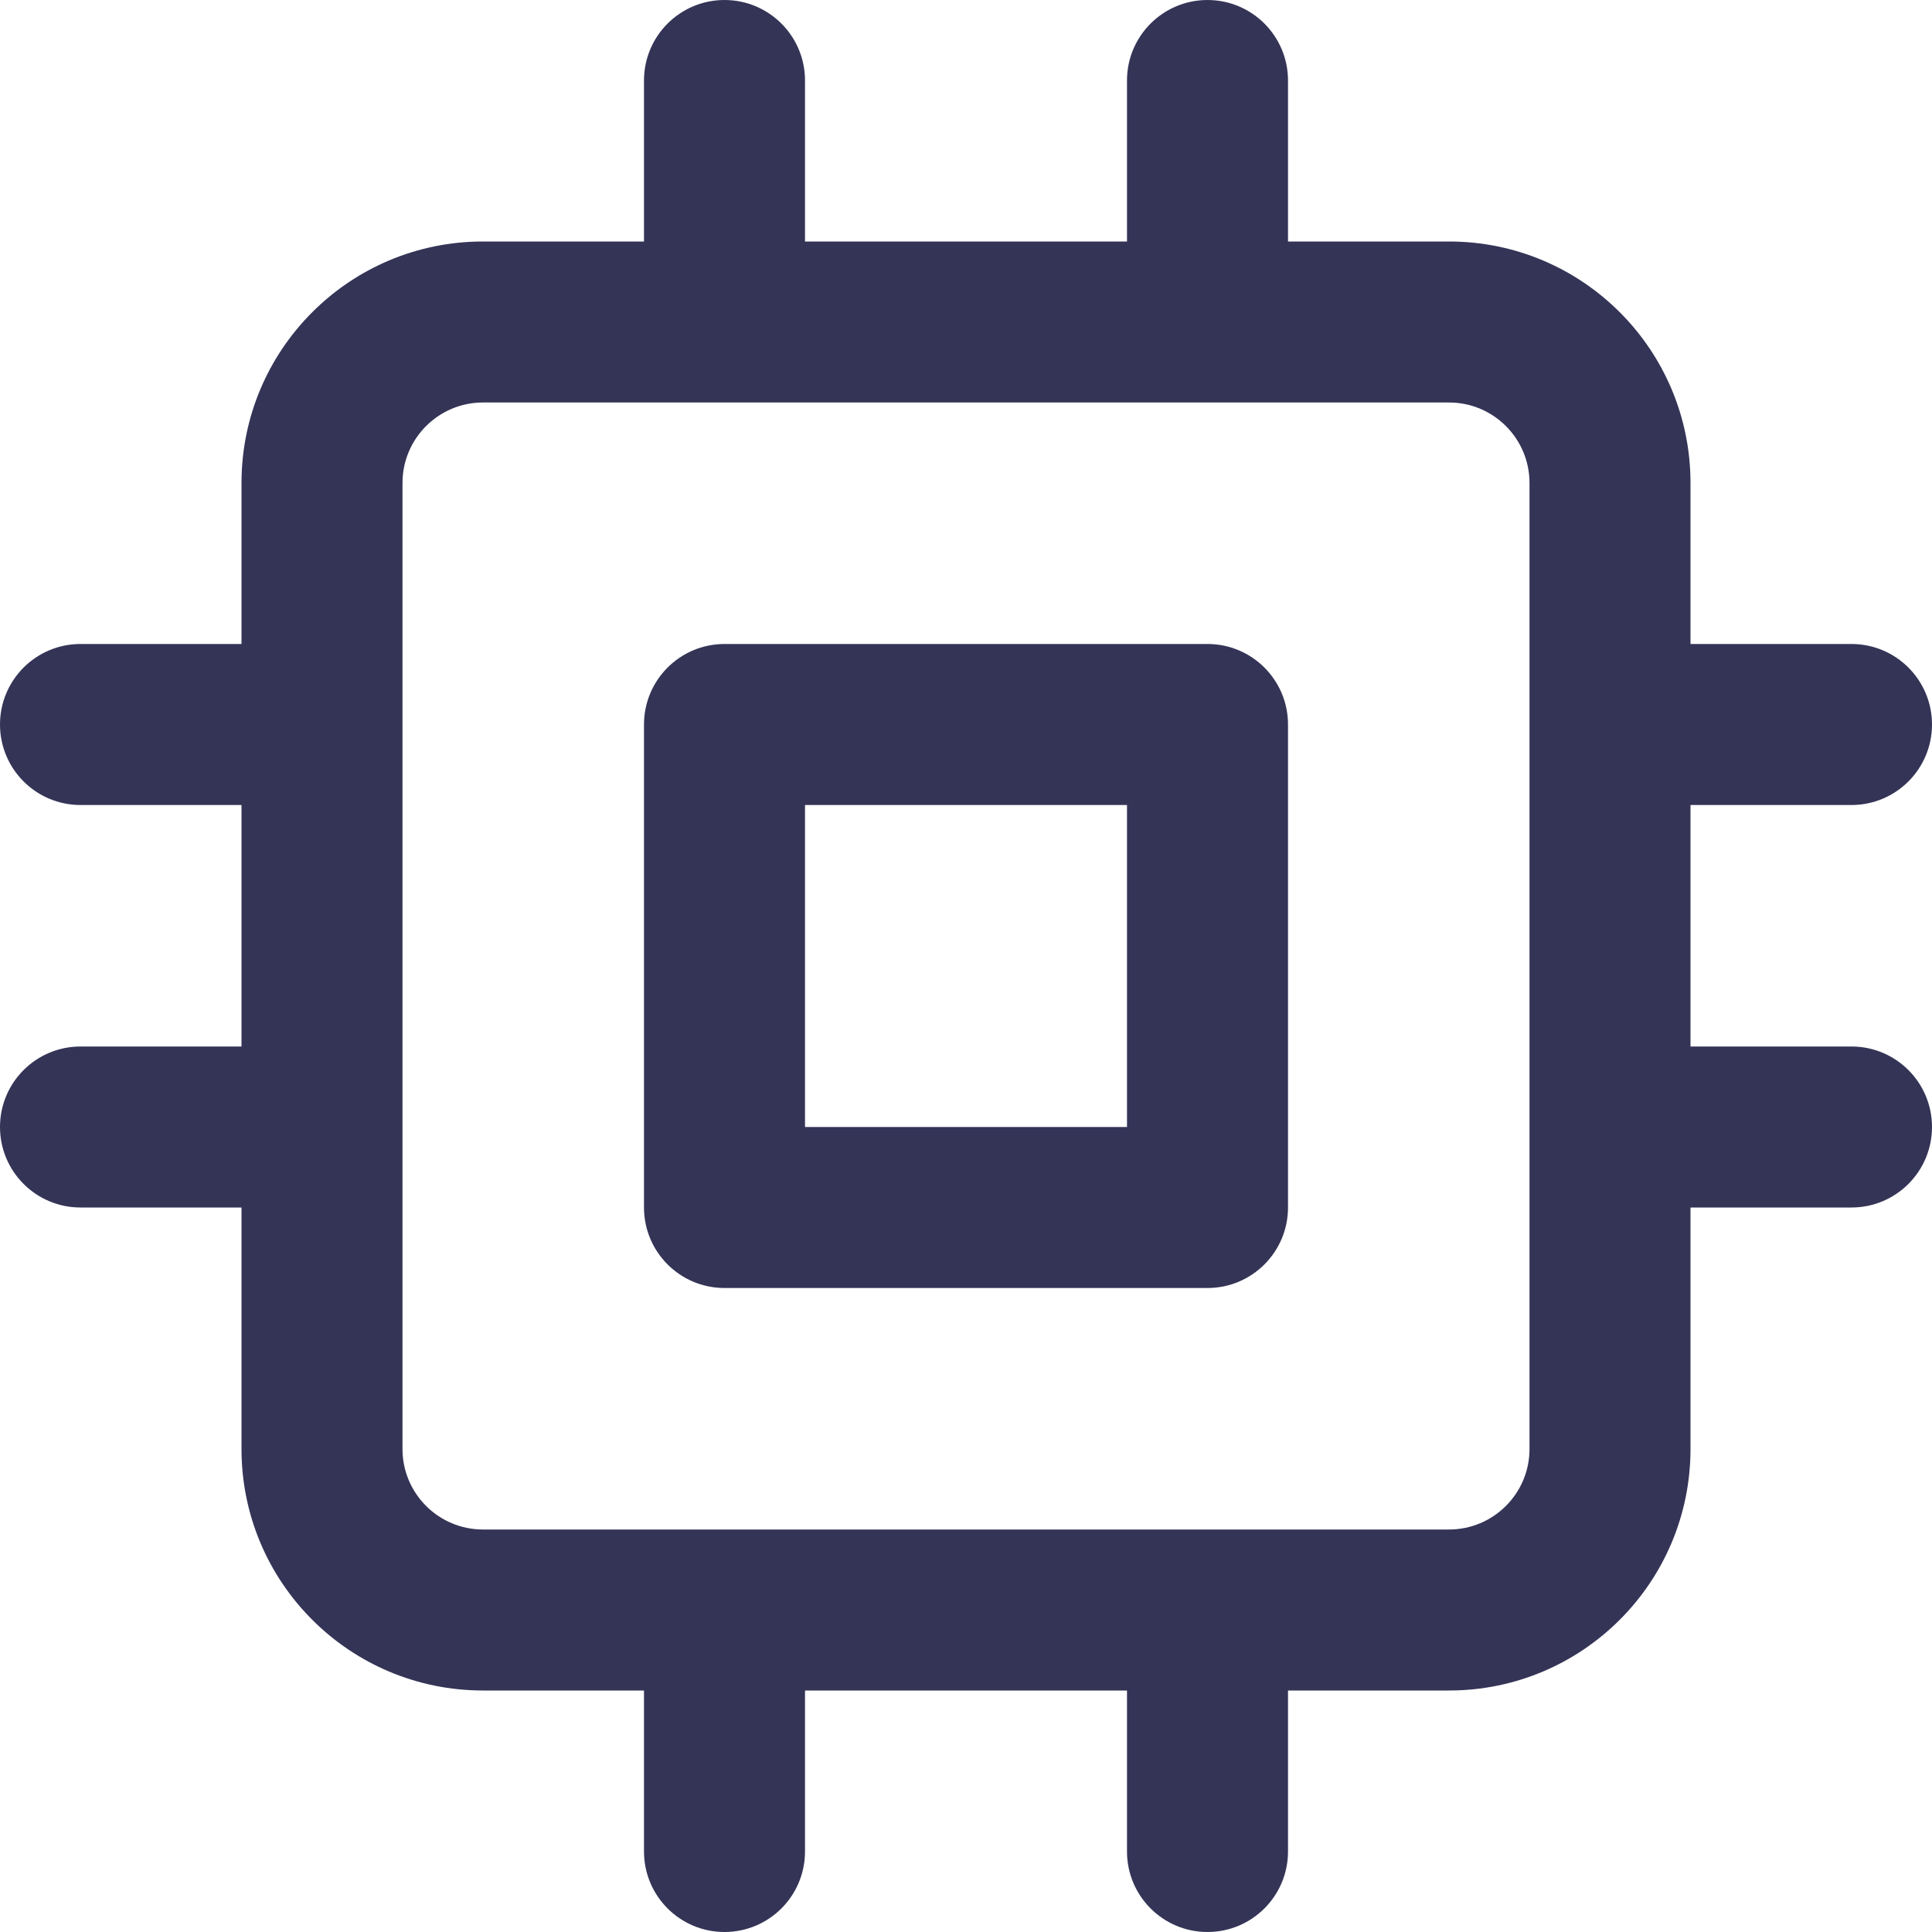 <?xml version="1.0" encoding="UTF-8"?>
<svg xmlns="http://www.w3.org/2000/svg" width="100" height="100" viewBox="0 0 100 100" fill="none">
  <g clip-path="url(#clip0_10571_802)">
    <path fill-rule="evenodd" clip-rule="evenodd" d="M37.5 0C39.801 0 41.667 1.865 41.667 4.167V12.5H58.333V4.167C58.333 1.865 60.199 0 62.5 0C64.801 0 66.667 1.865 66.667 4.167V12.5H75C81.904 12.5 87.5 18.096 87.5 25V33.333H95.833C98.135 33.333 100 35.199 100 37.5C100 39.801 98.135 41.667 95.833 41.667H87.5V54.167H95.833C98.135 54.167 100 56.032 100 58.333C100 60.635 98.135 62.5 95.833 62.5H87.5V75C87.5 81.904 81.904 87.5 75 87.5H66.667V95.833C66.667 98.135 64.801 100 62.5 100C60.199 100 58.333 98.135 58.333 95.833V87.5H41.667V95.833C41.667 98.135 39.801 100 37.5 100C35.199 100 33.333 98.135 33.333 95.833V87.5H25C18.096 87.5 12.5 81.904 12.5 75V62.5H4.167C1.865 62.5 0 60.635 0 58.333C0 56.032 1.865 54.167 4.167 54.167H12.5V41.667H4.167C1.865 41.667 0 39.801 0 37.5C0 35.199 1.865 33.333 4.167 33.333H12.5V25C12.5 18.096 18.096 12.5 25 12.5H33.333V4.167C33.333 1.865 35.199 0 37.5 0ZM25 20.833C22.699 20.833 20.833 22.699 20.833 25V75C20.833 77.301 22.699 79.167 25 79.167H75C77.301 79.167 79.167 77.301 79.167 75V25C79.167 22.699 77.301 20.833 75 20.833H25ZM33.333 37.5C33.333 35.199 35.199 33.333 37.5 33.333H62.5C64.801 33.333 66.667 35.199 66.667 37.5V62.5C66.667 64.801 64.801 66.667 62.5 66.667H37.5C35.199 66.667 33.333 64.801 33.333 62.5V37.5ZM41.667 41.667V58.333H58.333V41.667H41.667Z" fill="#343457"></path>
  </g>
  <defs>
    <clipPath id="clip0_10571_802">
      <rect width="100" height="100" fill="white"></rect>
    </clipPath>
  </defs>
</svg>
